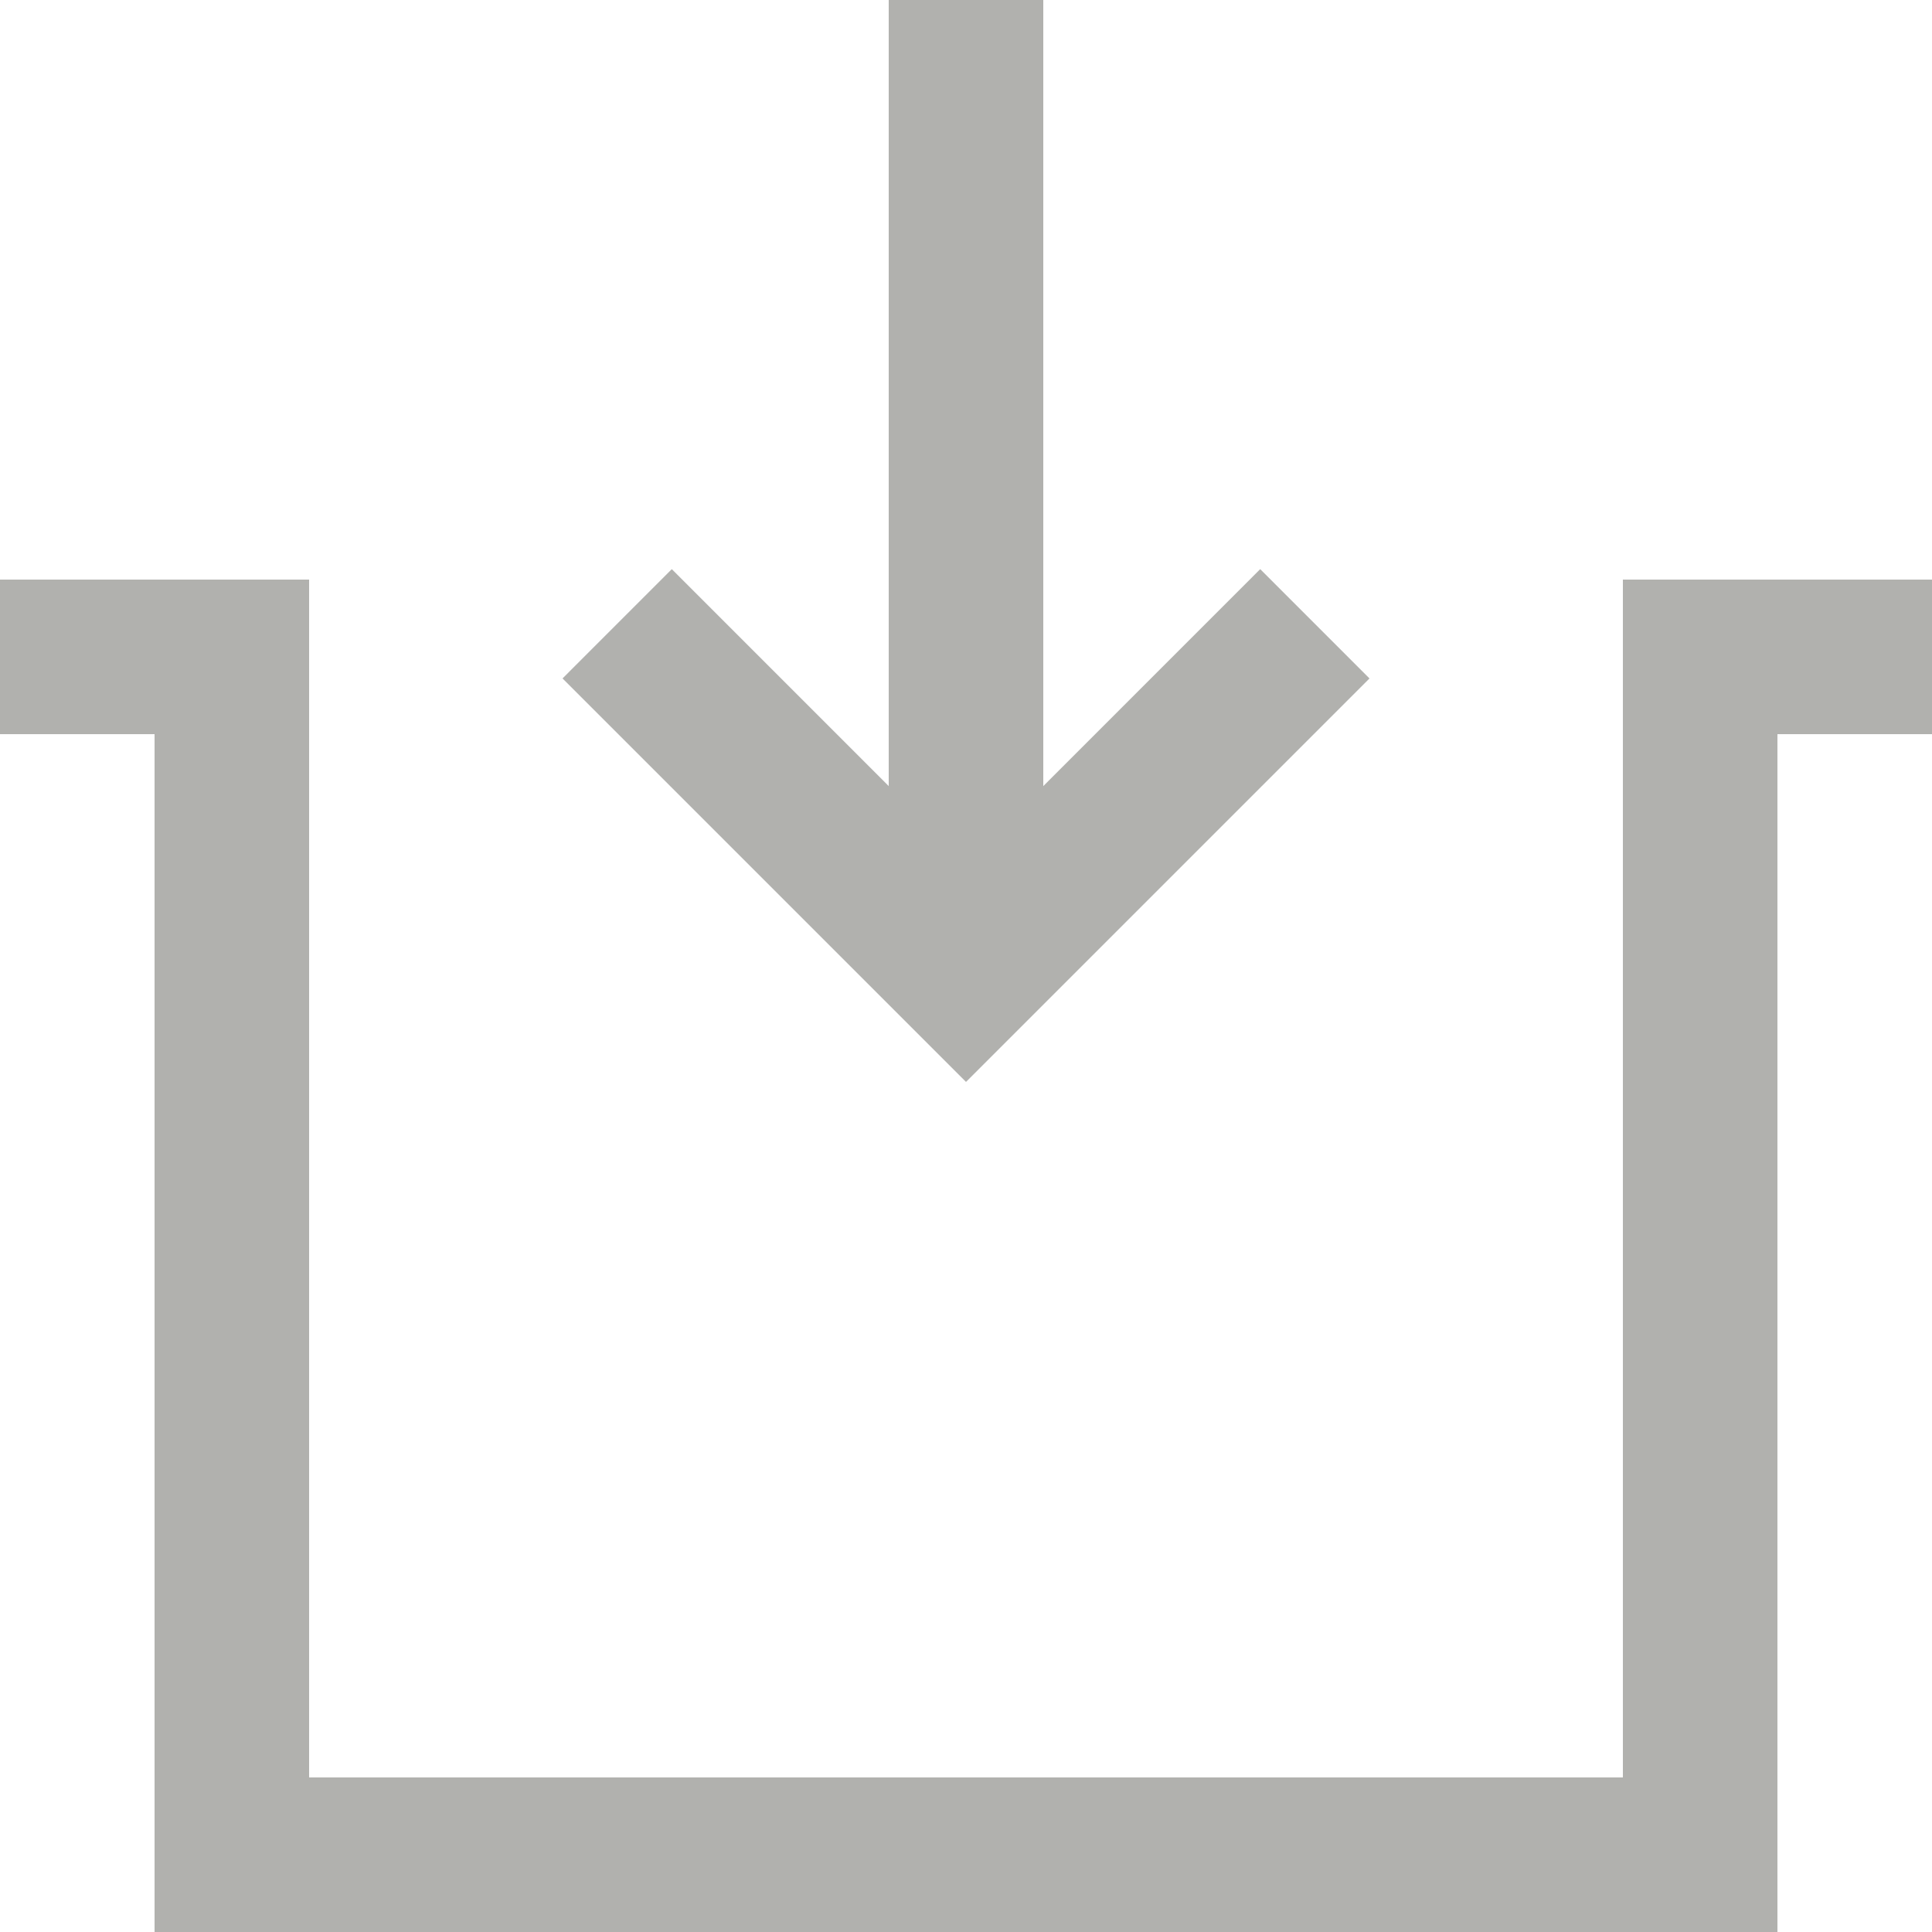 <?xml version="1.0" encoding="UTF-8" standalone="no"?><!DOCTYPE svg PUBLIC "-//W3C//DTD SVG 1.1//EN" "http://www.w3.org/Graphics/SVG/1.1/DTD/svg11.dtd"><svg width="100%" height="100%" viewBox="0 0 50 50" version="1.1" xmlns="http://www.w3.org/2000/svg" xmlns:xlink="http://www.w3.org/1999/xlink" xml:space="preserve" xmlns:serif="http://www.serif.com/" style="fill-rule:evenodd;clip-rule:evenodd;stroke-linejoin:round;stroke-miterlimit:2;"><rect id="link_zip" x="0" y="0" width="50" height="50" style="fill:none;"/><path d="M35.442,17.558l-2.828,-2.829l-5.614,5.615l0,-20.344l-4,0l0,20.344l-5.614,-5.615l-2.828,2.829l10.442,10.442l10.442,-10.442Zm6.558,-2.558l0,31l-34,0l0,-31l-8,0l0,4l4,0l0,31l42,0l0,-31l4,0l0,-4l-8,0Z" style="fill:#b1b1ae;fill-rule:nonzero;"/></svg>